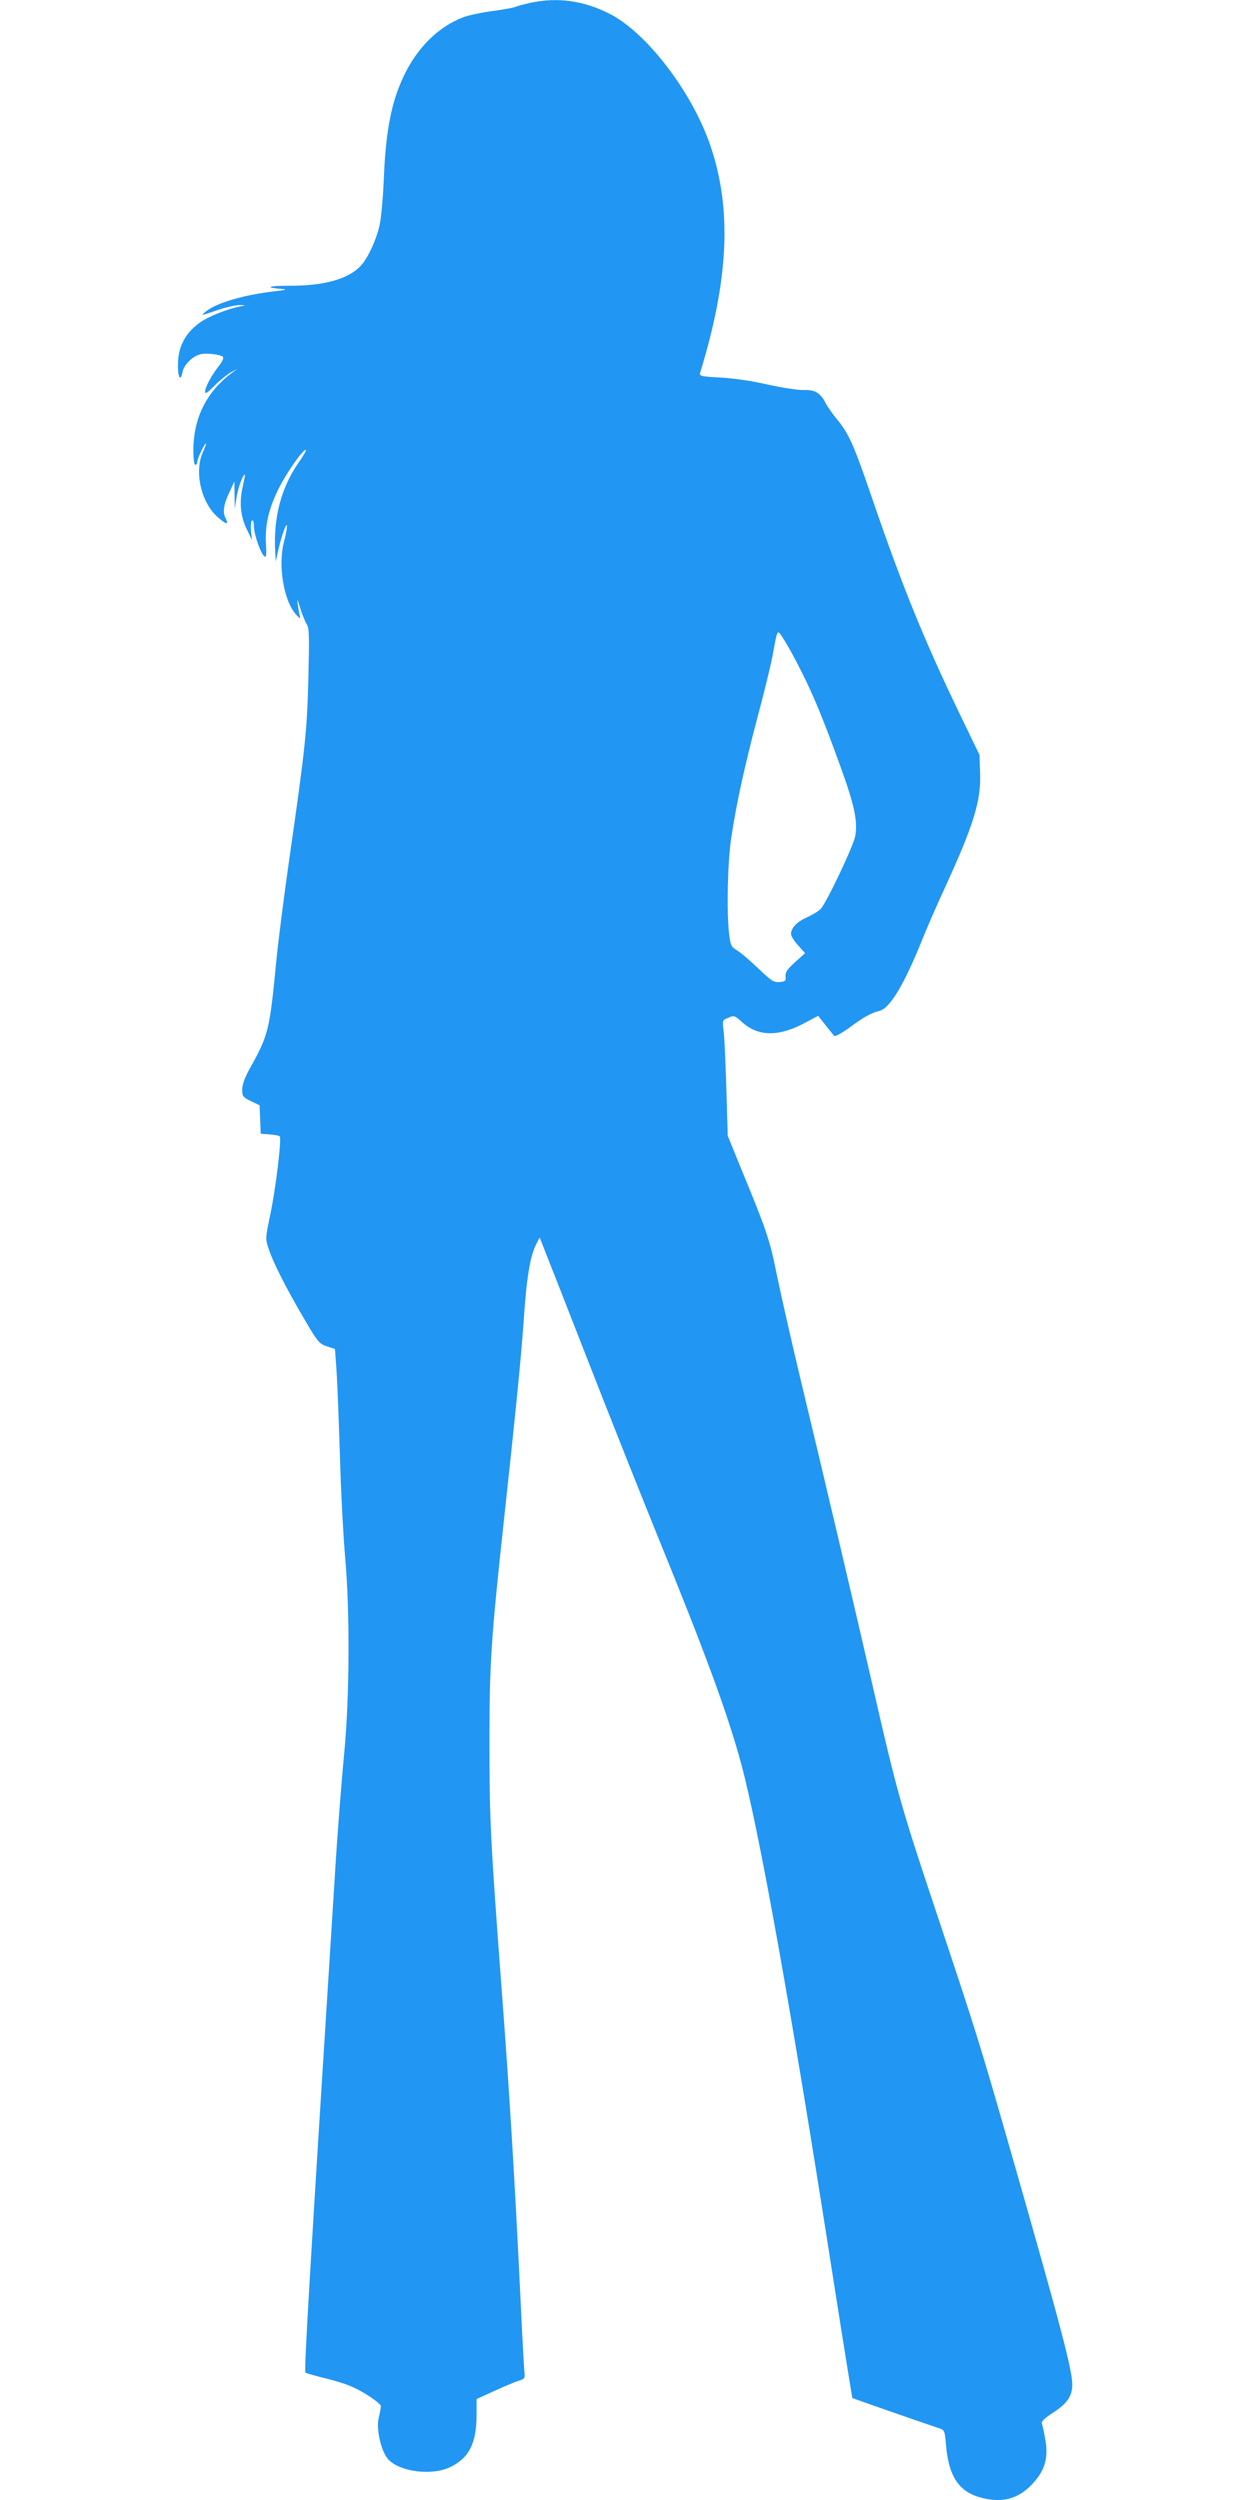 <?xml version="1.0" standalone="no"?>
<!DOCTYPE svg PUBLIC "-//W3C//DTD SVG 20010904//EN"
 "http://www.w3.org/TR/2001/REC-SVG-20010904/DTD/svg10.dtd">
<svg version="1.0" xmlns="http://www.w3.org/2000/svg"
 width="640pt" height="1280pt" viewBox="0 0 640 1280"
 preserveAspectRatio="xMidYMid meet">
<g transform="translate(0,1280) scale(0.1,-0.1)"
fill="#2196f3" stroke="none">
<path d="M2713 12785 c-35 -8 -68 -17 -74 -20 -6 -4 -57 -13 -113 -21 -57 -7
-126 -22 -153 -32 -157 -60 -280 -202 -346 -402 -35 -107 -55 -240 -62 -430
-4 -91 -13 -196 -22 -235 -15 -68 -56 -160 -91 -200 -61 -72 -188 -109 -372
-108 -111 0 -129 -10 -30 -17 22 -2 7 -6 -40 -11 -159 -18 -300 -59 -355 -103
-30 -24 -29 -24 55 5 47 16 101 28 120 27 26 0 29 -2 10 -5 -66 -11 -166 -50
-213 -82 -72 -50 -110 -116 -115 -196 -5 -75 11 -120 22 -62 7 39 51 83 92 93
30 8 103 -1 115 -13 6 -6 -3 -25 -22 -49 -37 -47 -69 -107 -69 -131 0 -12 15
-2 49 33 27 27 64 57 82 67 l34 18 -30 -22 c-129 -97 -195 -231 -195 -396 0
-42 4 -73 10 -73 6 0 10 7 10 15 0 16 37 95 45 95 2 0 -5 -21 -17 -47 -44 -99
-8 -257 77 -331 44 -39 58 -41 40 -5 -16 31 -11 69 22 138 l23 50 1 -70 1 -70
9 57 c7 49 32 118 43 118 2 0 -4 -29 -12 -65 -18 -81 -10 -153 24 -220 l24
-50 -5 47 c-2 26 0 50 5 53 6 4 10 -9 10 -29 0 -40 34 -139 53 -154 10 -9 12
4 9 59 -6 98 12 179 63 284 41 83 131 212 142 201 2 -2 -12 -26 -31 -54 -94
-130 -137 -288 -127 -467 l3 -50 13 60 c17 73 43 147 44 121 1 -10 -6 -46 -15
-80 -32 -121 -1 -305 63 -374 18 -19 23 -22 19 -9 -3 10 -8 37 -11 60 -5 36
-3 33 13 -19 10 -33 25 -69 33 -81 12 -17 13 -61 8 -269 -7 -273 -14 -348 -94
-906 -30 -207 -61 -452 -70 -545 -35 -362 -39 -380 -140 -561 -22 -41 -35 -77
-35 -101 0 -34 4 -39 45 -59 l44 -21 3 -73 3 -73 45 -3 c25 -2 48 -6 52 -10
11 -11 -20 -267 -48 -400 -25 -120 -26 -124 -9 -174 22 -70 92 -207 182 -360
69 -118 77 -128 116 -141 l42 -14 7 -94 c4 -52 12 -249 18 -439 5 -190 18
-428 27 -530 25 -281 23 -723 -5 -1010 -12 -124 -34 -400 -47 -615 -132 -2086
-159 -2545 -151 -2553 3 -3 56 -18 118 -33 85 -22 131 -40 190 -76 44 -27 78
-54 78 -62 0 -9 -5 -36 -11 -61 -14 -59 13 -173 49 -212 58 -63 218 -84 312
-42 100 46 140 122 140 269 l0 82 88 40 c48 22 104 46 124 52 37 12 37 13 32
59 -2 26 -11 189 -19 362 -31 643 -57 1059 -95 1565 -59 784 -64 889 -64 1285
0 403 8 526 74 1135 61 560 88 837 100 1005 16 241 33 347 68 415 l15 29 102
-259 c56 -143 157 -402 225 -575 68 -173 188 -475 267 -670 257 -630 369 -936
438 -1191 92 -341 257 -1261 470 -2629 53 -338 98 -616 99 -618 3 -2 352 -124
442 -154 31 -10 31 -12 38 -90 13 -153 63 -231 168 -263 117 -34 203 -12 280
74 60 67 77 131 59 226 -6 35 -14 71 -17 78 -3 9 17 28 56 53 73 47 100 85
100 145 0 76 -59 299 -315 1194 -160 558 -172 597 -389 1248 -169 505 -196
600 -316 1127 -99 431 -249 1070 -370 1573 -49 205 -104 449 -123 542 -35 175
-52 226 -184 545 l-67 165 -7 240 c-4 132 -10 265 -14 296 -7 55 -7 56 24 68
29 13 33 12 70 -22 81 -73 182 -76 311 -10 l79 42 37 -47 c21 -26 41 -51 45
-56 4 -5 38 14 76 41 74 55 113 77 155 87 54 13 126 133 217 358 27 68 81 191
119 273 148 323 186 446 180 590 l-3 90 -99 205 c-182 377 -296 657 -446 1095
-98 287 -123 343 -182 415 -25 30 -52 69 -60 85 -28 54 -55 70 -111 68 -28 -1
-110 11 -186 28 -82 19 -179 33 -244 36 -93 5 -107 8 -103 22 148 481 164 841
53 1166 -93 273 -324 575 -513 673 -135 69 -268 88 -411 57z m1388 -3419 c62
-121 117 -255 203 -493 70 -194 88 -275 75 -353 -8 -48 -144 -336 -177 -374
-10 -10 -40 -29 -69 -42 -53 -24 -83 -55 -83 -86 0 -10 16 -36 36 -58 l36 -40
-51 -46 c-40 -36 -51 -52 -49 -73 3 -23 -1 -26 -30 -29 -30 -3 -42 5 -111 71
-42 40 -91 82 -109 92 -28 17 -32 25 -39 84 -13 110 -8 367 11 491 26 174 67
362 134 616 34 126 68 267 77 314 28 150 22 142 62 80 19 -30 57 -99 84 -154z"/>
</g>
</svg>
